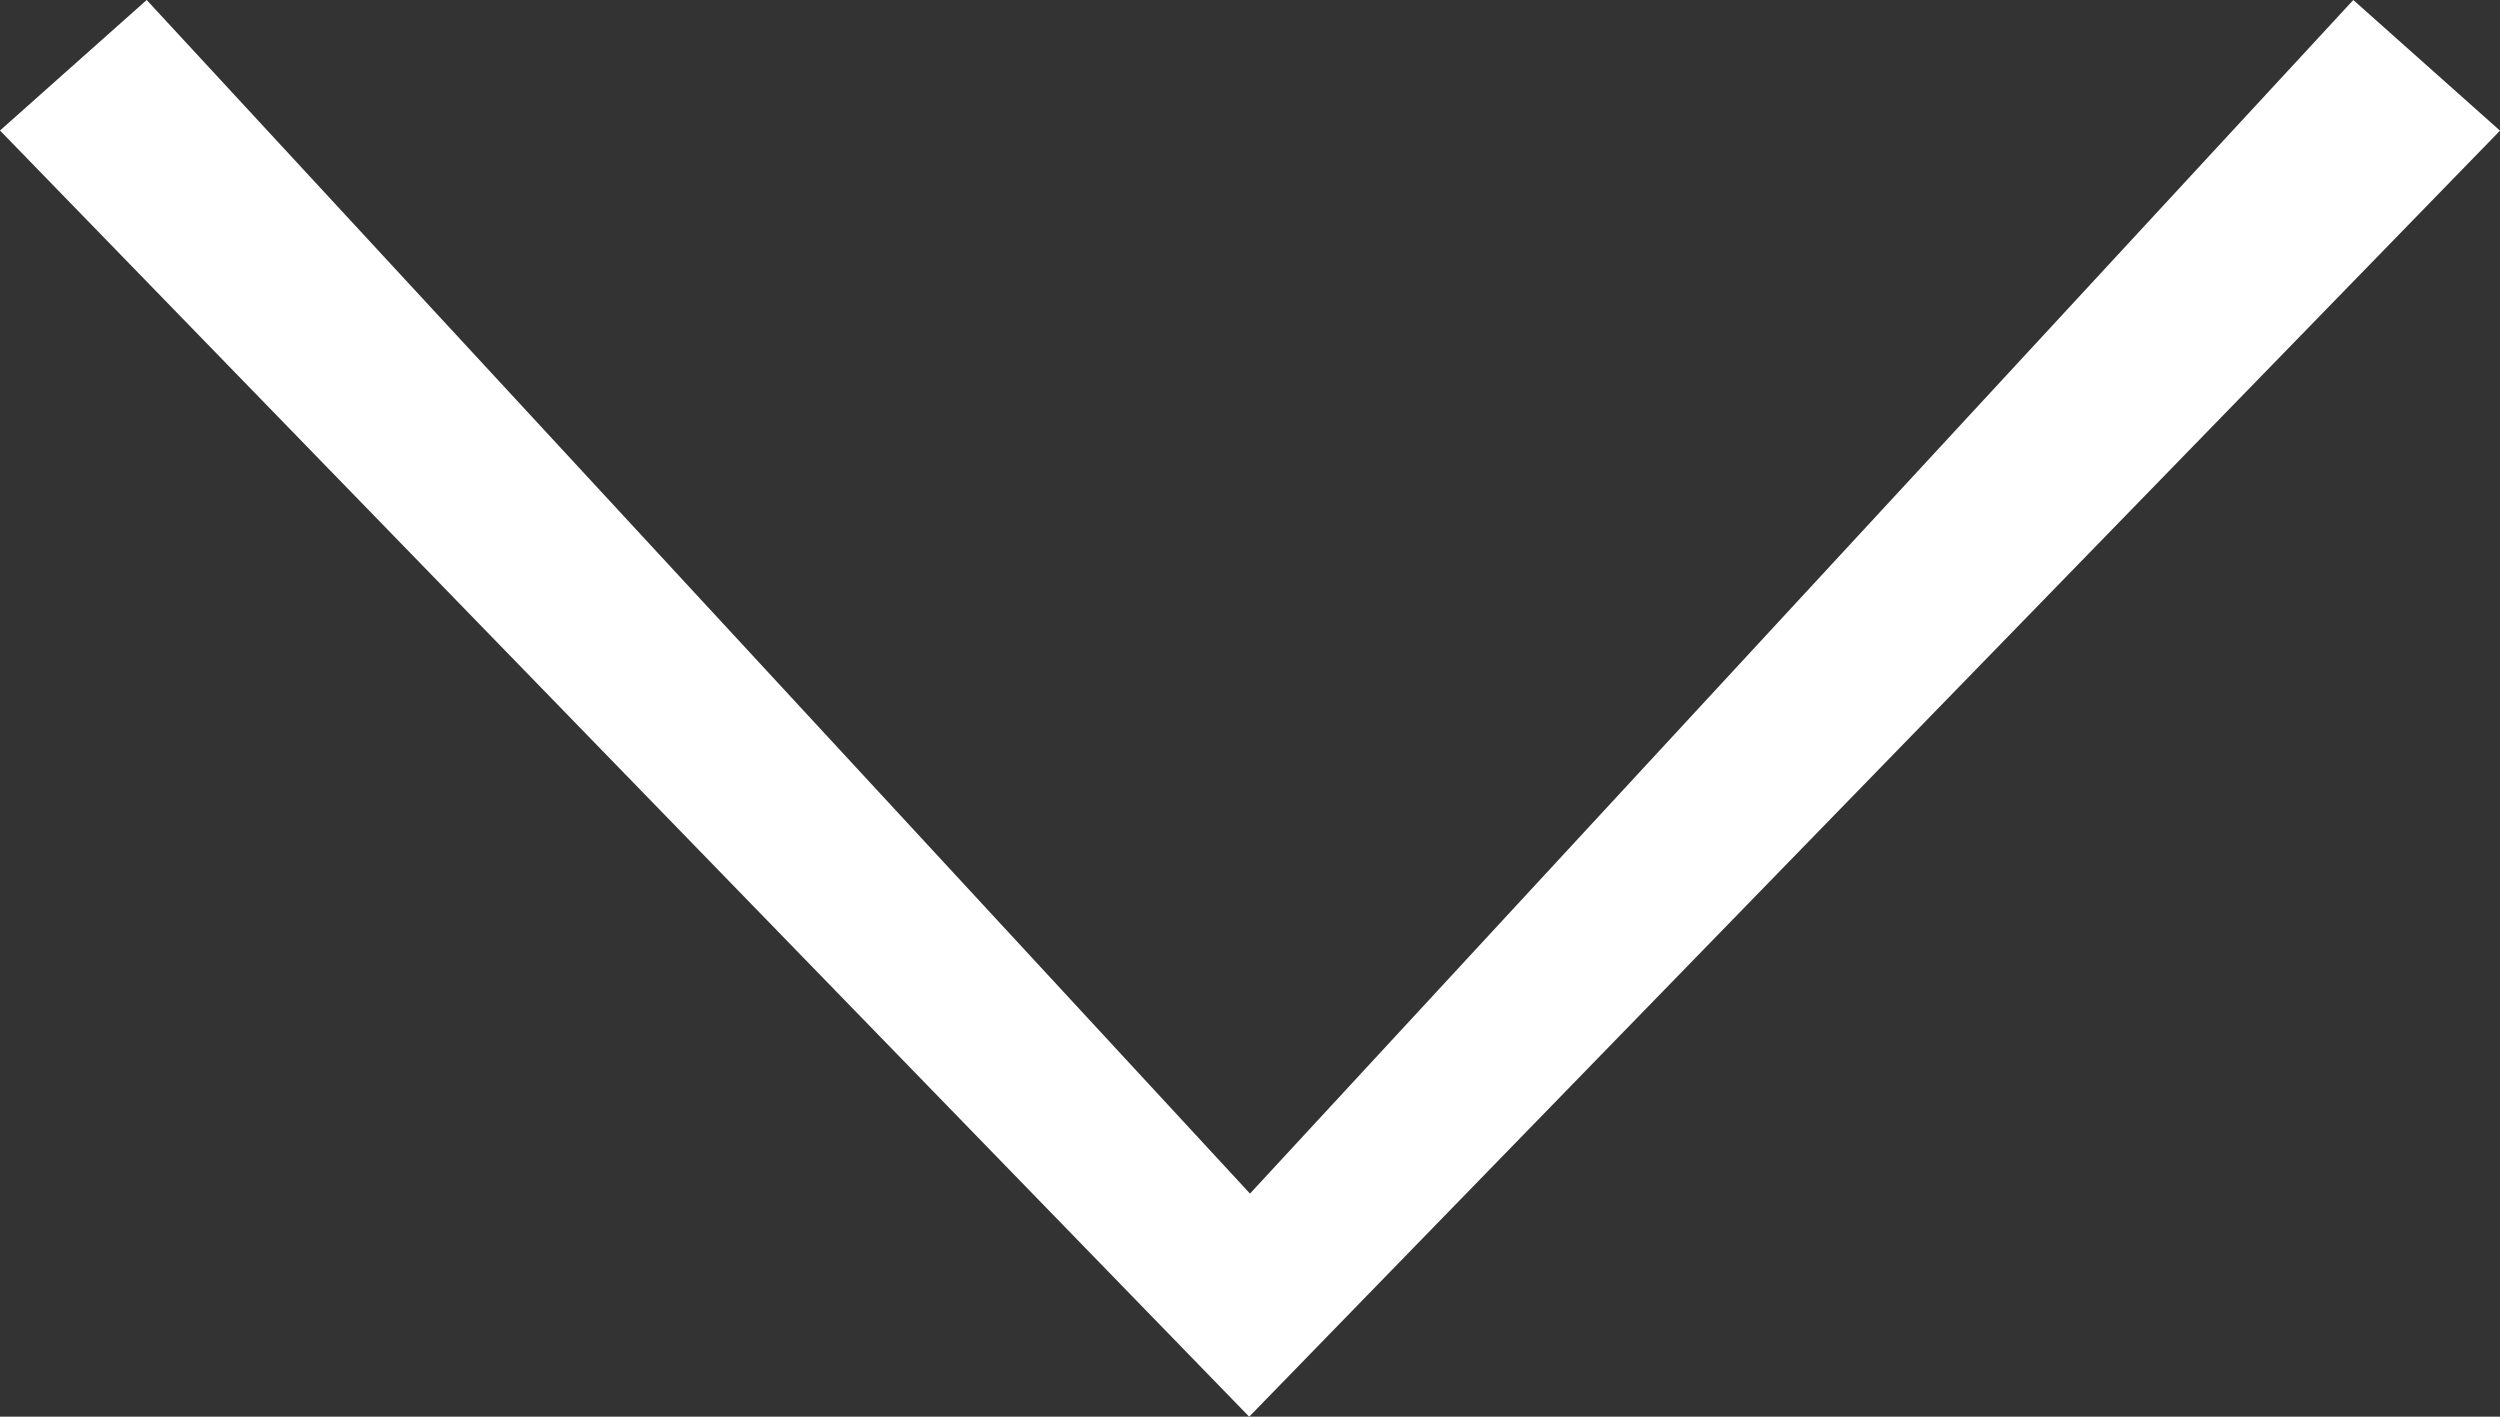 <?xml version="1.0" encoding="utf-8"?>
<!-- Generator: Adobe Illustrator 16.0.3, SVG Export Plug-In . SVG Version: 6.00 Build 0)  -->
<!DOCTYPE svg PUBLIC "-//W3C//DTD SVG 1.1//EN" "http://www.w3.org/Graphics/SVG/1.1/DTD/svg11.dtd">
<svg version="1.1" id="レイヤー_1" xmlns="http://www.w3.org/2000/svg" xmlns:xlink="http://www.w3.org/1999/xlink" x="0px"
	 y="0px" width="34px" height="19.267px" viewBox="0 0 34 19.267" style="enable-background:new 0 0 34 19.267;"
	 xml:space="preserve">
<rect x="0" y="0" width="34" height="19.267" fill="#333333" stroke="none"/>
<style type="text/css">
<![CDATA[
	.st0{fill:#1F2C5C;}
	.st1{fill:#FFFFFF;}
	.st2{fill-rule:evenodd;clip-rule:evenodd;fill:#FFFFFF;}
	.st3{fill:#434343;}
]]>
</style>
<path class="st2" d="M0,1.775L1.995,0L17,16.233L32.005,0L34,1.777L16.989,19.267L0,1.775z"/>
</svg>
